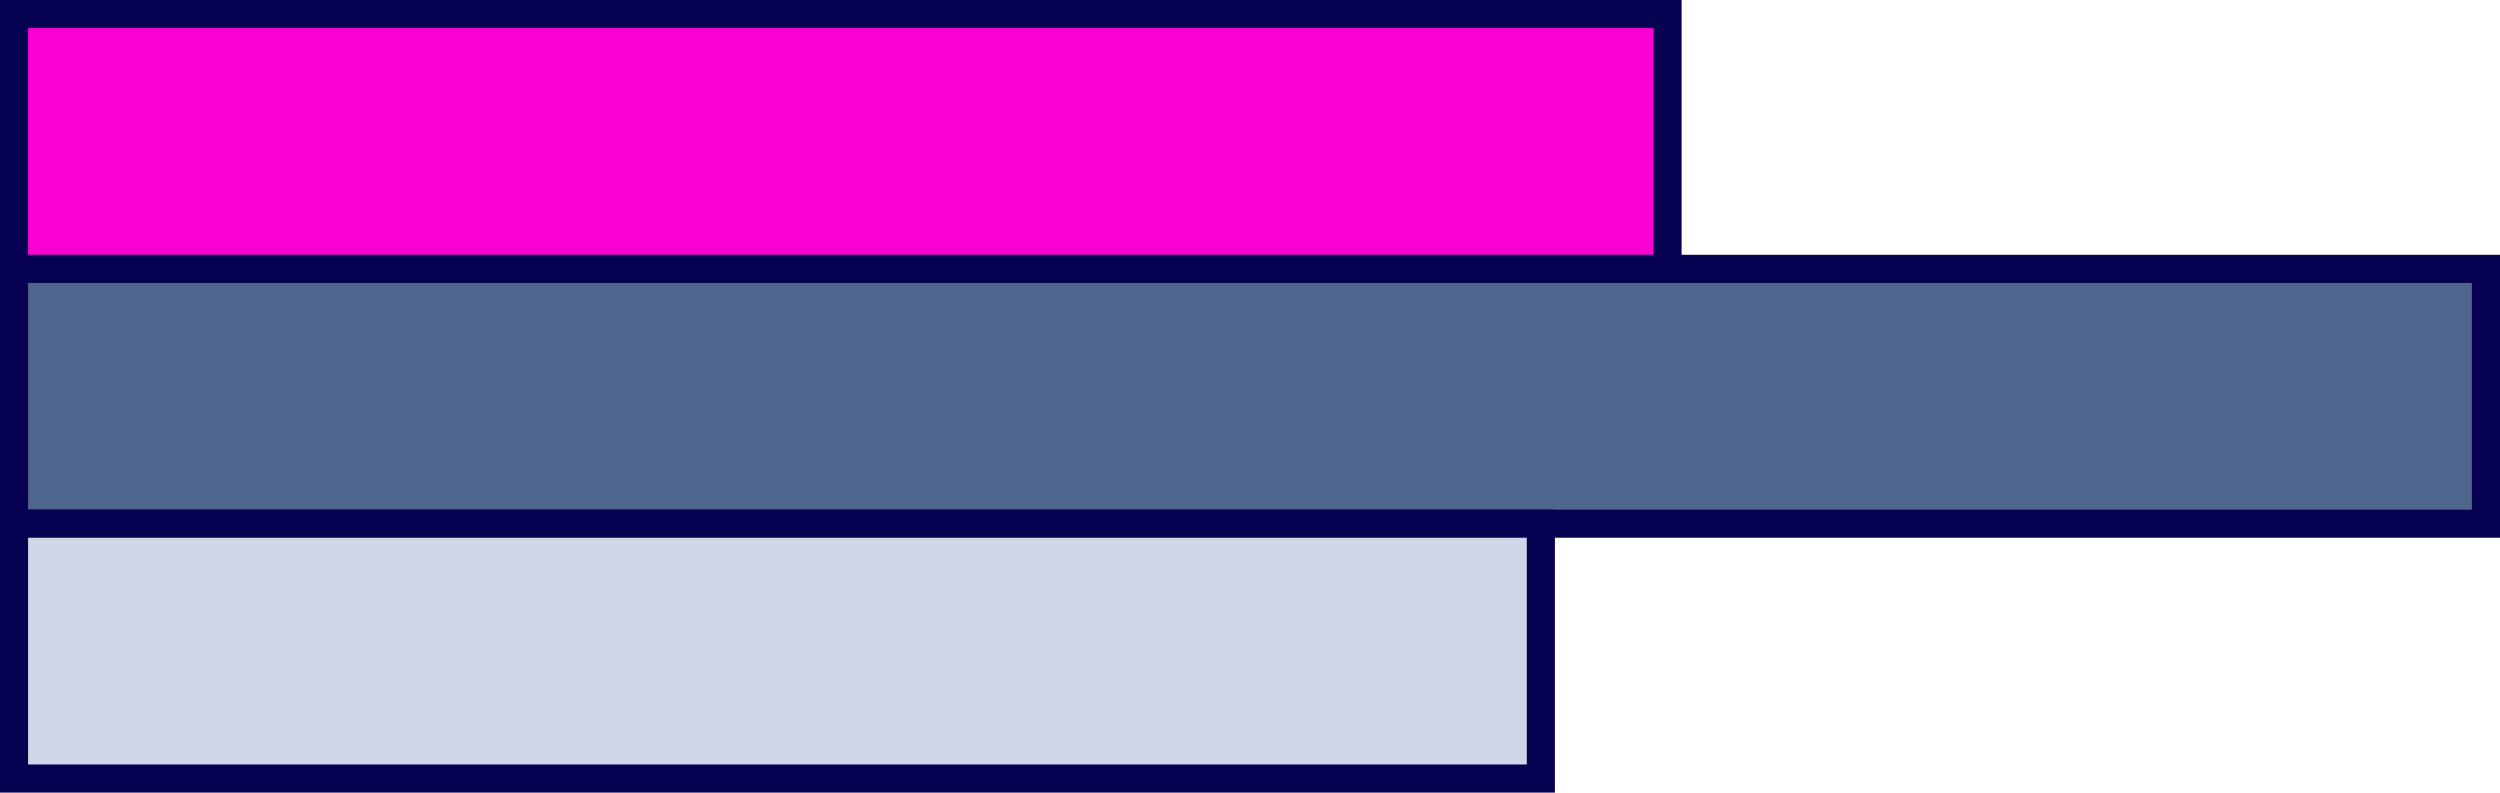 <?xml version="1.0" encoding="UTF-8"?>
<svg id="Layer_1" data-name="Layer 1" xmlns="http://www.w3.org/2000/svg" viewBox="0 0 531.59 168.53">
  <defs>
    <style>
      .cls-1 {
        fill: #060150;
      }

      .cls-2 {
        fill: #ced7e6;
      }

      .cls-3 {
        fill: #f900d3;
      }

      .cls-4 {
        fill: #50658e;
      }
    </style>
  </defs>
  <rect class="cls-3" x="2.99" y="2.99" width="351.6" height="54.18"/>
  <path class="cls-1" d="M357.57,60.16H0V0h357.57v60.16ZM5.97,54.19h345.62V5.97H5.97v48.21Z"/>
  <rect class="cls-4" x="2.99" y="57.17" width="525.61" height="54.18"/>
  <path class="cls-1" d="M531.59,114.34H0v-60.16h531.59v60.16ZM5.97,108.37h519.64v-48.21H5.97v48.21Z"/>
  <g>
    <rect class="cls-2" x="2.99" y="111.36" width="324.65" height="54.18"/>
    <path class="cls-1" d="M330.63,168.53H0v-60.16h330.63v60.16ZM5.97,162.55h318.68v-48.21H5.97v48.21Z"/>
  </g>
</svg>